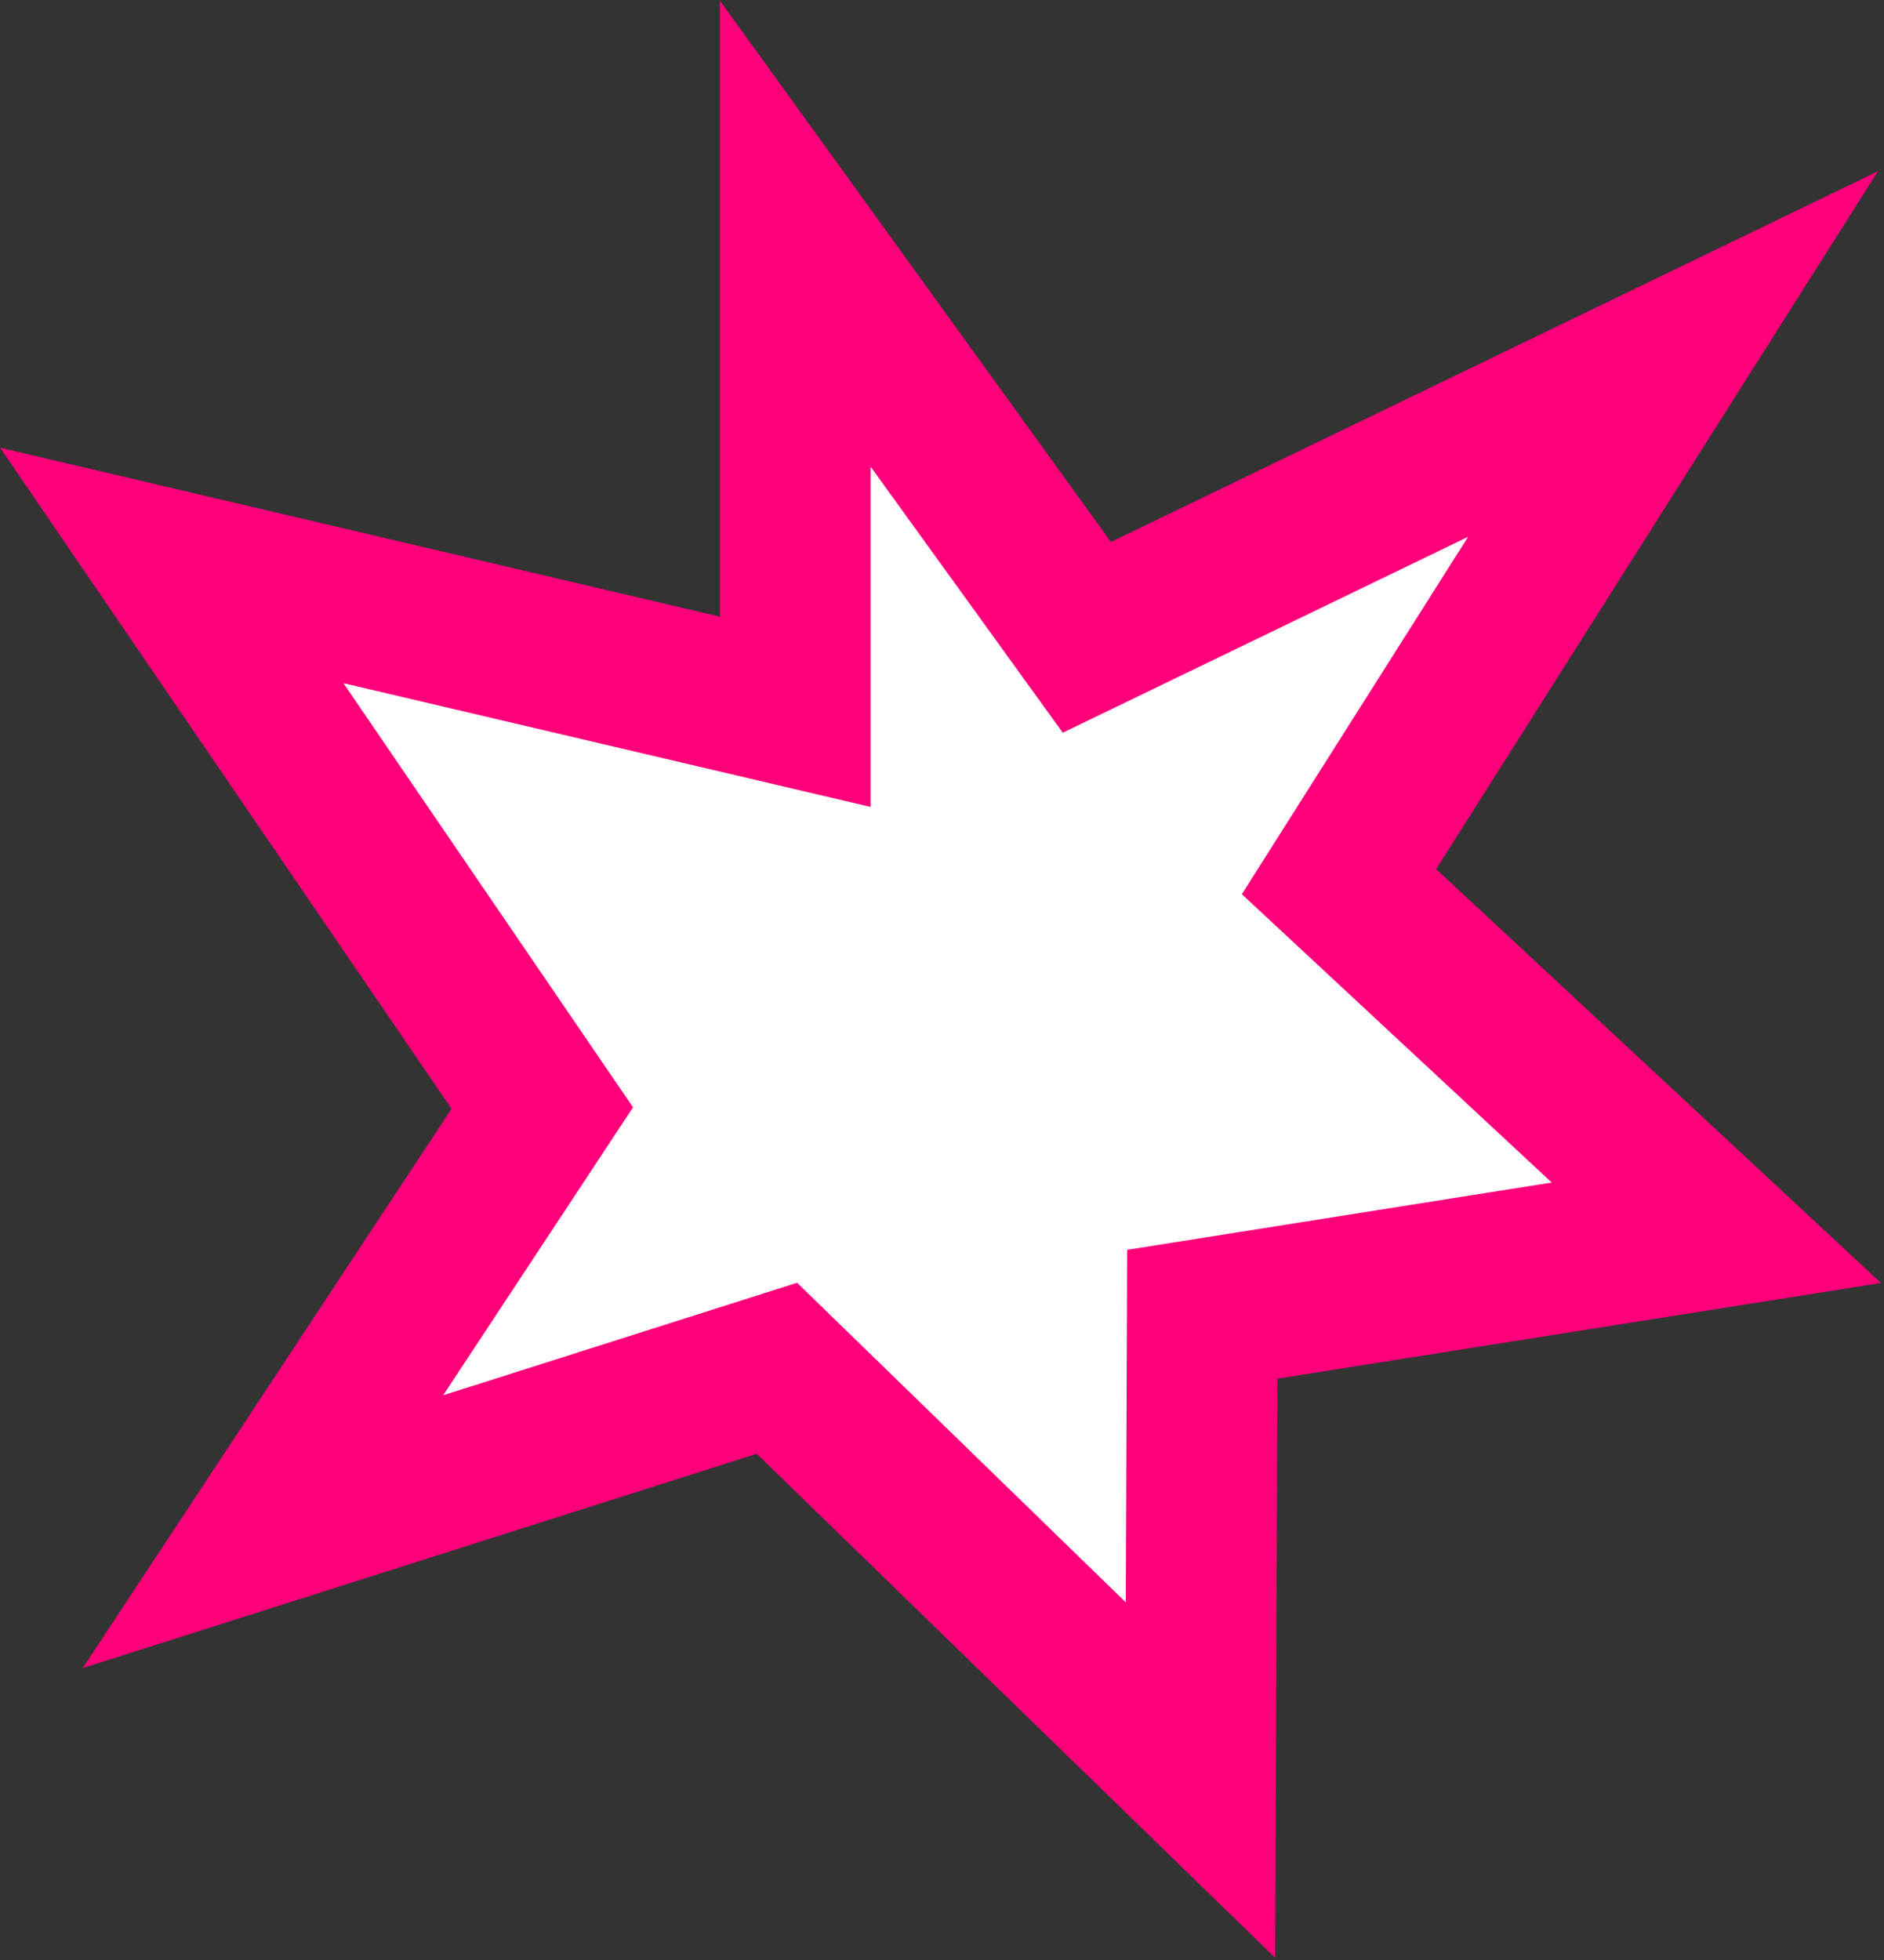 <?xml version="1.0" encoding="UTF-8"?> <svg xmlns="http://www.w3.org/2000/svg" width="250" height="260" viewBox="0 0 250 260" fill="none"><rect x="0" y="0" width="250" height="260" fill="#333333" stroke="none"/><path d="M105.533 31L105.533 94.423L22.795 75.01L71.958 146.987L34.89 203.183L103.093 181.506L159.303 236.135L159.539 174.339L227.753 163.528L177.681 116.955L222.005 46.967L144.225 84.546L105.533 31Z" fill="white" stroke="#FF007B" stroke-width="20"></path></svg> 